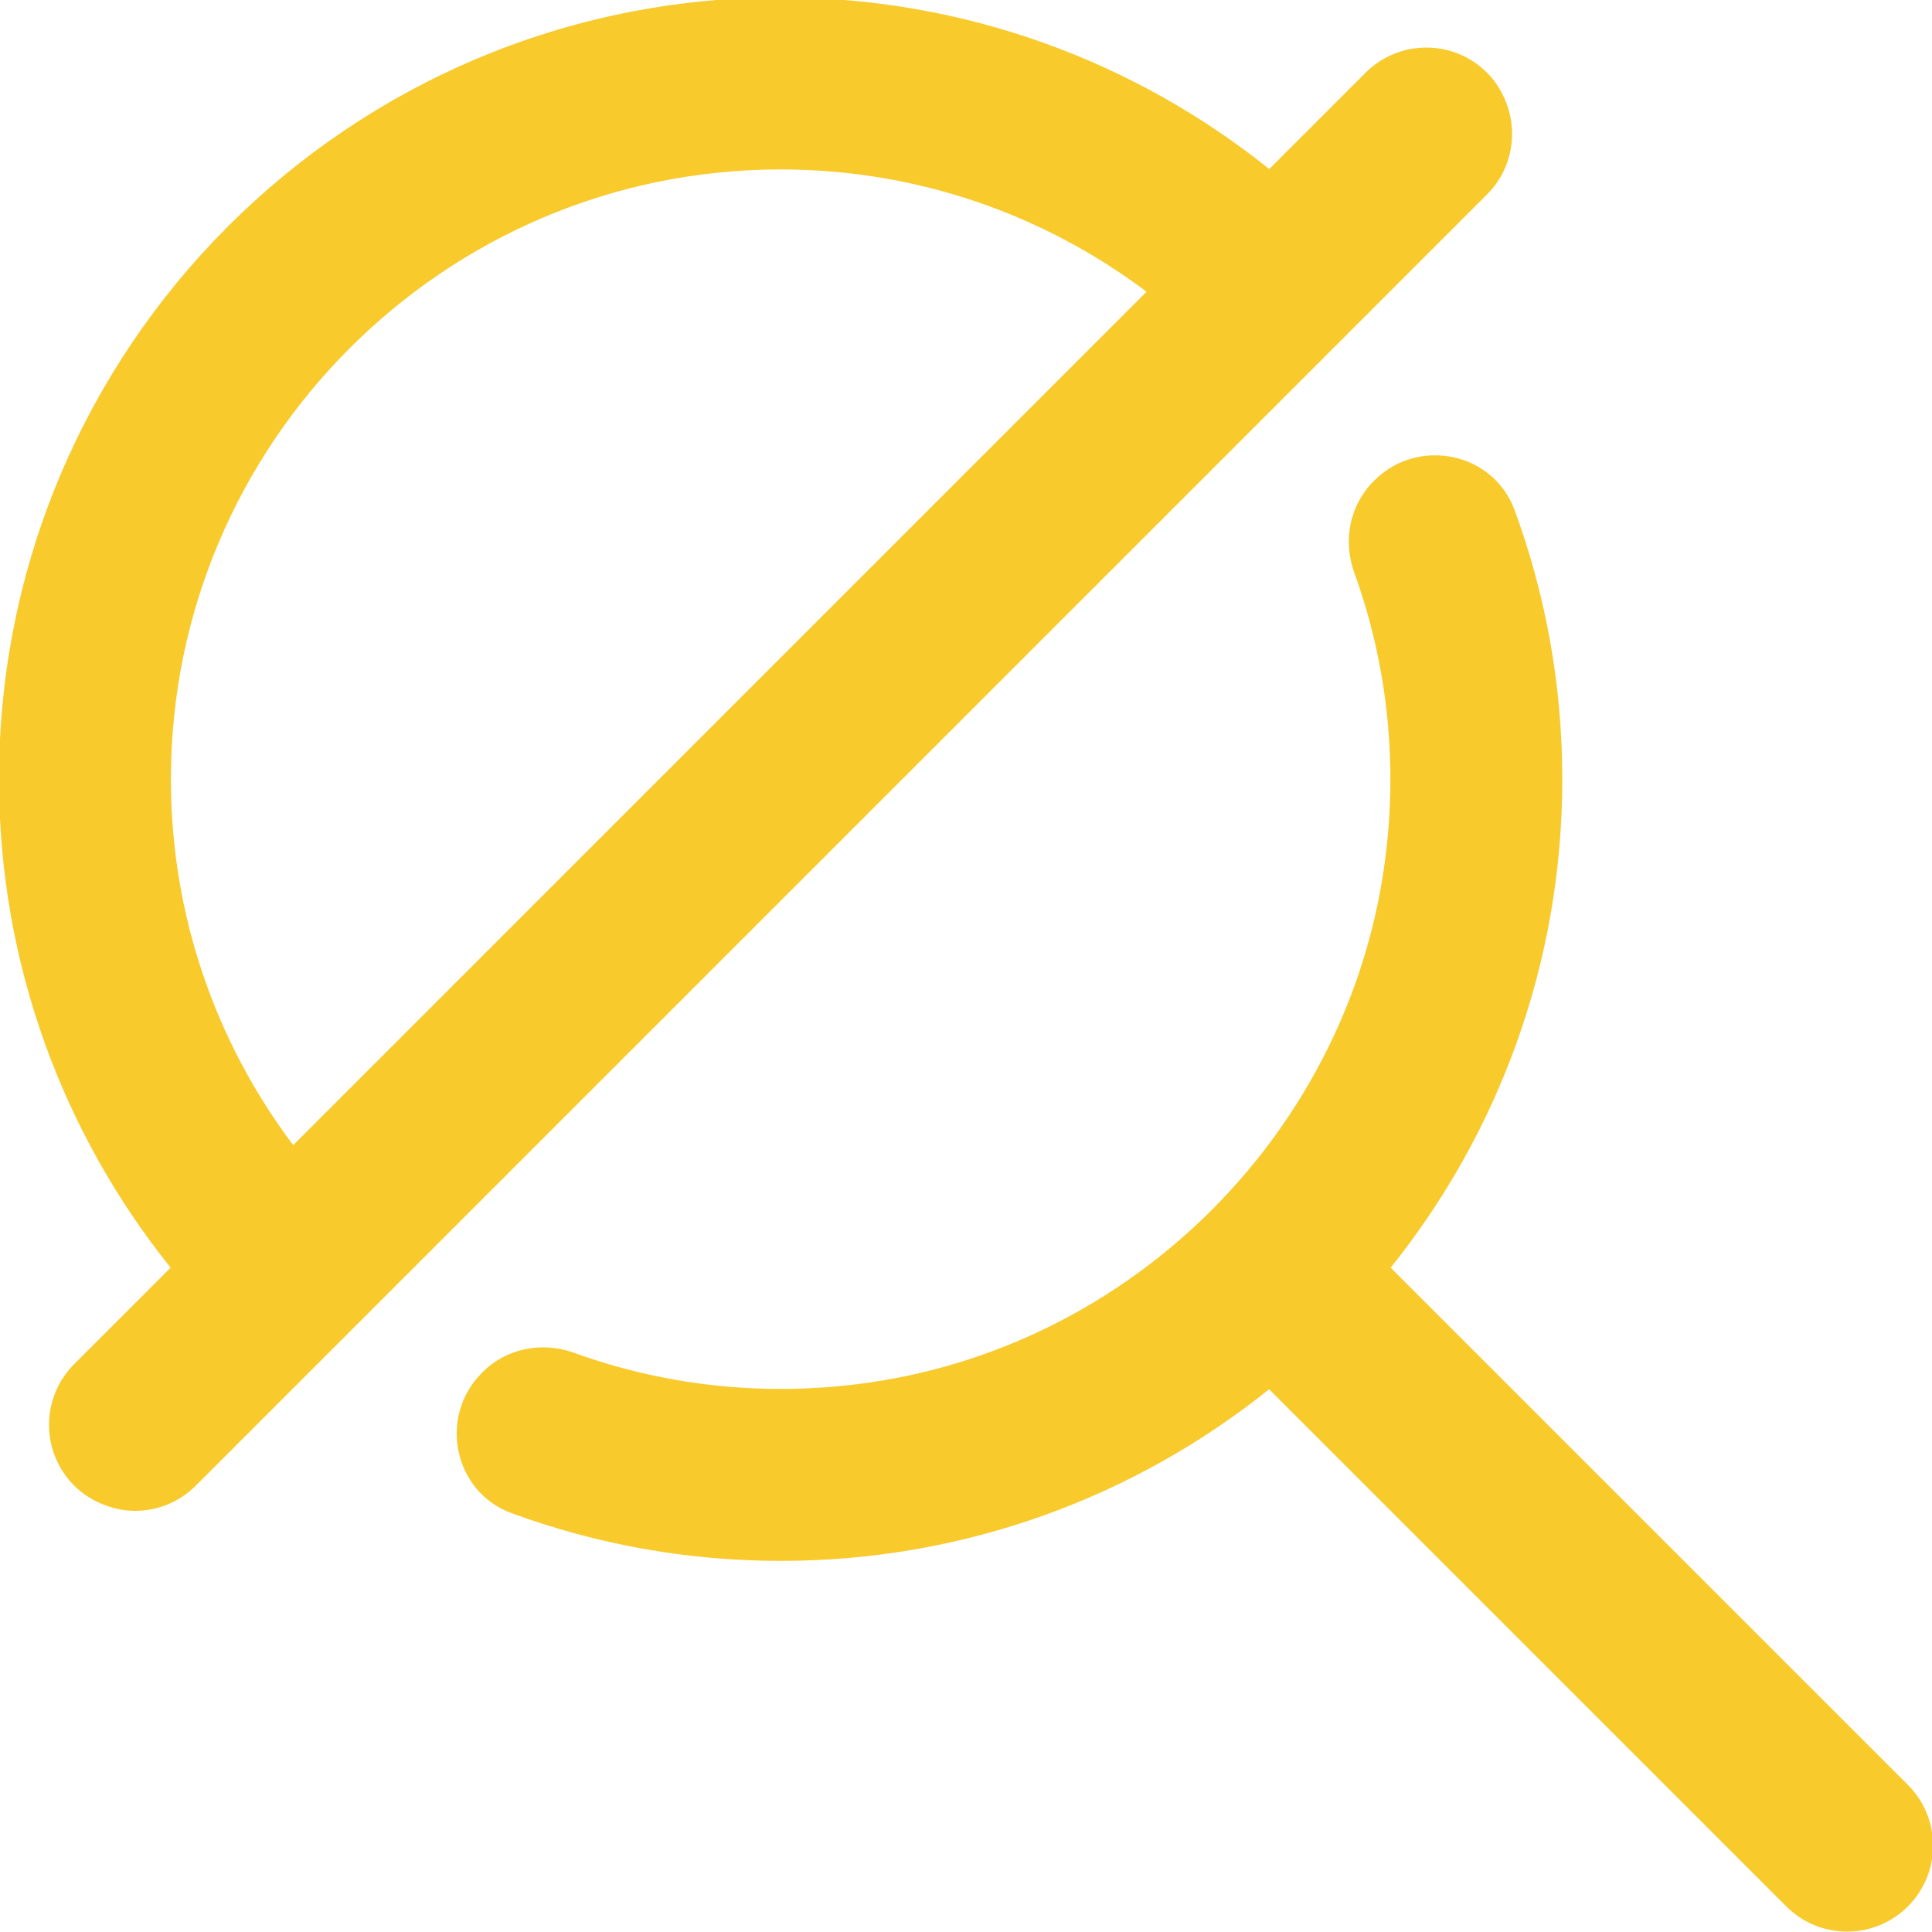 <?xml version="1.0" encoding="utf-8"?>
<!-- Generator: Adobe Illustrator 17.0.0, SVG Export Plug-In . SVG Version: 6.00 Build 0)  -->
<!DOCTYPE svg PUBLIC "-//W3C//DTD SVG 1.1//EN" "http://www.w3.org/Graphics/SVG/1.1/DTD/svg11.dtd">
<svg version="1.1" id="Calque_1" xmlns="http://www.w3.org/2000/svg" xmlns:xlink="http://www.w3.org/1999/xlink" x="0px" y="0px"
	 width="34.515px" height="34.515px" viewBox="0 0 34.515 34.515" enable-background="new 0 0 34.515 34.515" xml:space="preserve">
<title>closure</title>
<g>
	<path fill="#F8CA2C" d="M3.053,13.921c0,2.451,0.814,4.715,2.185,6.537L20.483,5.212c-1.822-1.371-4.086-2.185-6.537-2.185
		C7.94,3.026,3.053,7.913,3.053,13.921L3.053,13.921z M2.412,26.991c-0.216,0-0.43-0.05-0.631-0.14
		c-0.164-0.074-0.32-0.175-0.455-0.31c-0.6-0.6-0.6-1.572,0-2.172l1.722-1.722c-1.917-2.391-3.066-5.424-3.066-8.727
		c0-7.713,6.252-13.966,13.966-13.966c3.303,0,6.336,1.15,8.727,3.066L24.395,1.3c0.6-0.6,1.572-0.6,2.172,0
		c0.135,0.135,0.235,0.291,0.309,0.456c0.255,0.565,0.155,1.252-0.309,1.716l-23.07,23.07C3.198,26.841,2.805,26.991,2.412,26.991
		L2.412,26.991z M34.084,31.886c0.6,0.6,0.6,1.572,0,2.172c-0.3,0.3-0.693,0.45-1.086,0.45c-0.393,0-0.786-0.15-1.086-0.45
		l-9.239-9.239c-2.391,1.917-5.424,3.066-8.727,3.066c-1.69,0-3.309-0.302-4.808-0.853c-1.037-0.381-1.31-1.725-0.529-2.506
		l0.014-0.014c0.428-0.428,1.063-0.55,1.632-0.344c1.552,0.561,3.266,0.781,5.053,0.561c4.904-0.602,8.844-4.542,9.447-9.446
		c0.22-1.787,0-3.501-0.561-5.053c-0.206-0.569-0.084-1.204,0.344-1.632l0.014-0.014c0.781-0.781,2.125-0.508,2.506,0.529
		c0.551,1.499,0.852,3.118,0.852,4.807c0,3.303-1.149,6.336-3.066,8.727L34.084,31.886z"/>
</g>
</svg>
